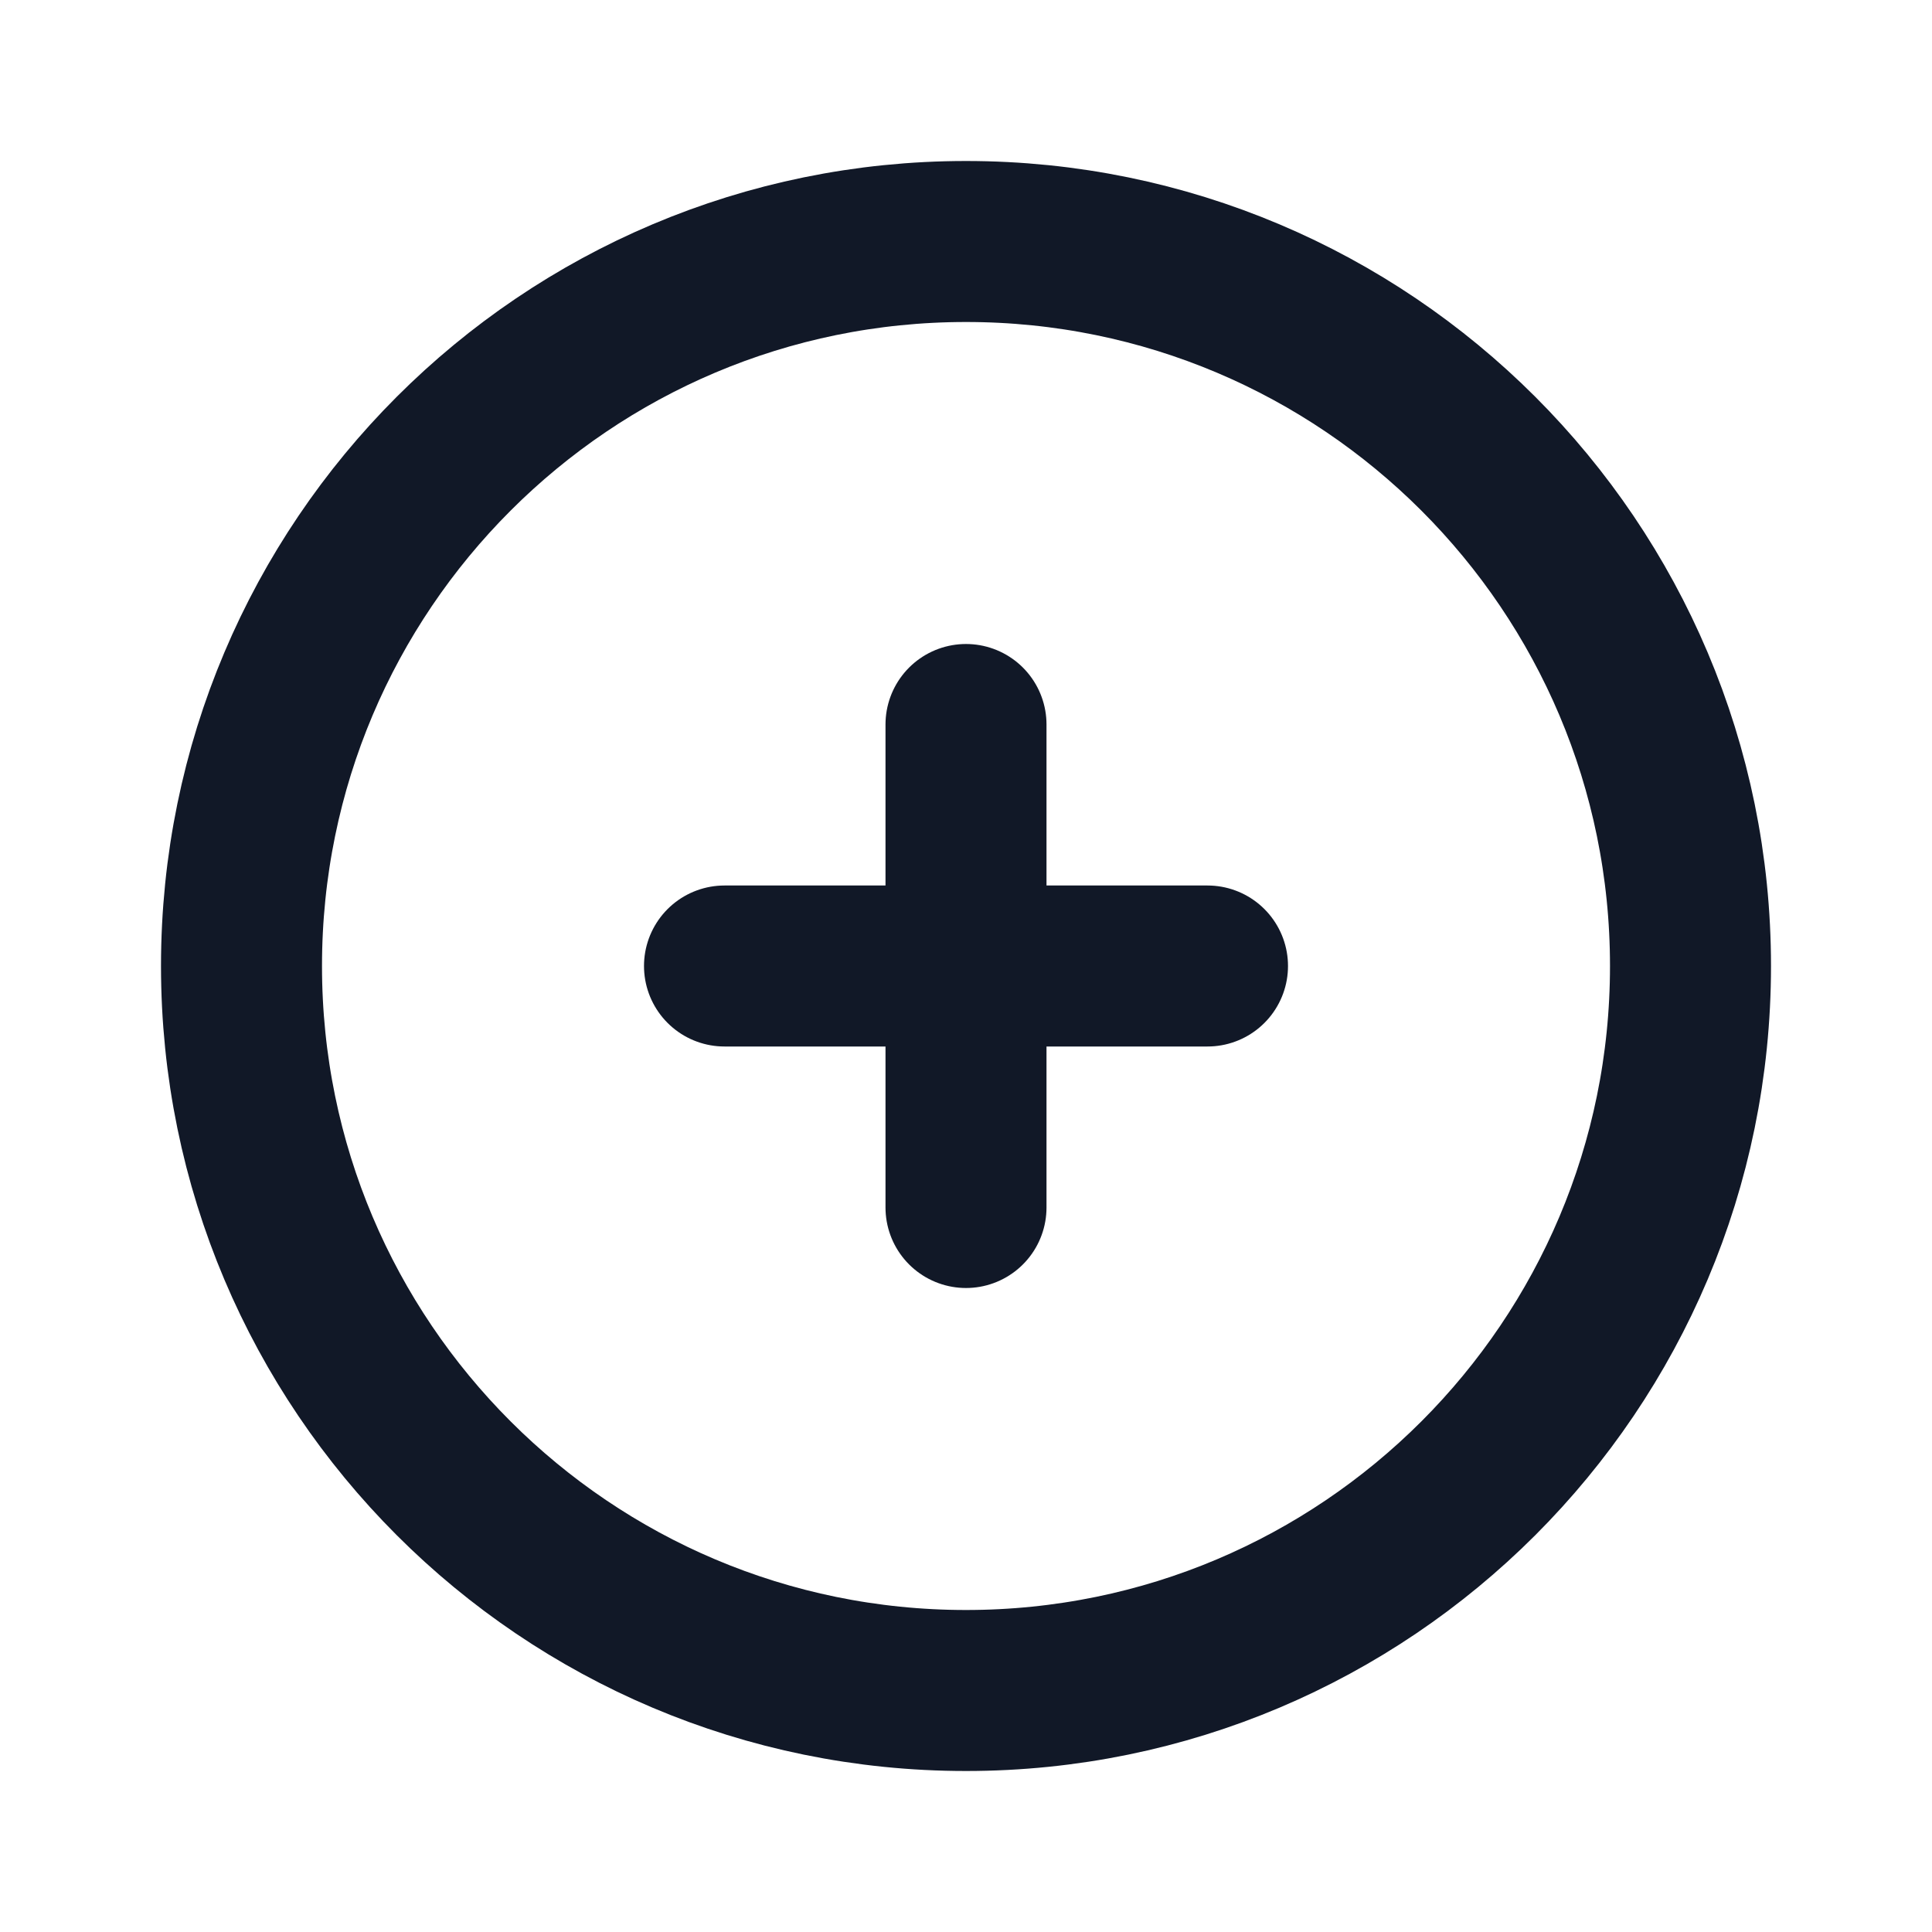 <svg width="24" height="24" viewBox="0 0 24 24" fill="none" xmlns="http://www.w3.org/2000/svg">
<path d="M12 21C16.971 21 21 16.971 21 12C21 7.029 16.971 3 12 3C7.029 3 3 7.029 3 12C3 16.971 7.029 21 12 21Z" stroke="#111827" stroke-width="2" stroke-miterlimit="10" stroke-linecap="round" stroke-linejoin="round"/>
<path d="M12 15V9" stroke="#111827" stroke-width="2" stroke-linecap="round" stroke-linejoin="round"/>
<path d="M9 12L15 12" stroke="#111827" stroke-width="2" stroke-linecap="round" stroke-linejoin="round"/>
</svg>
